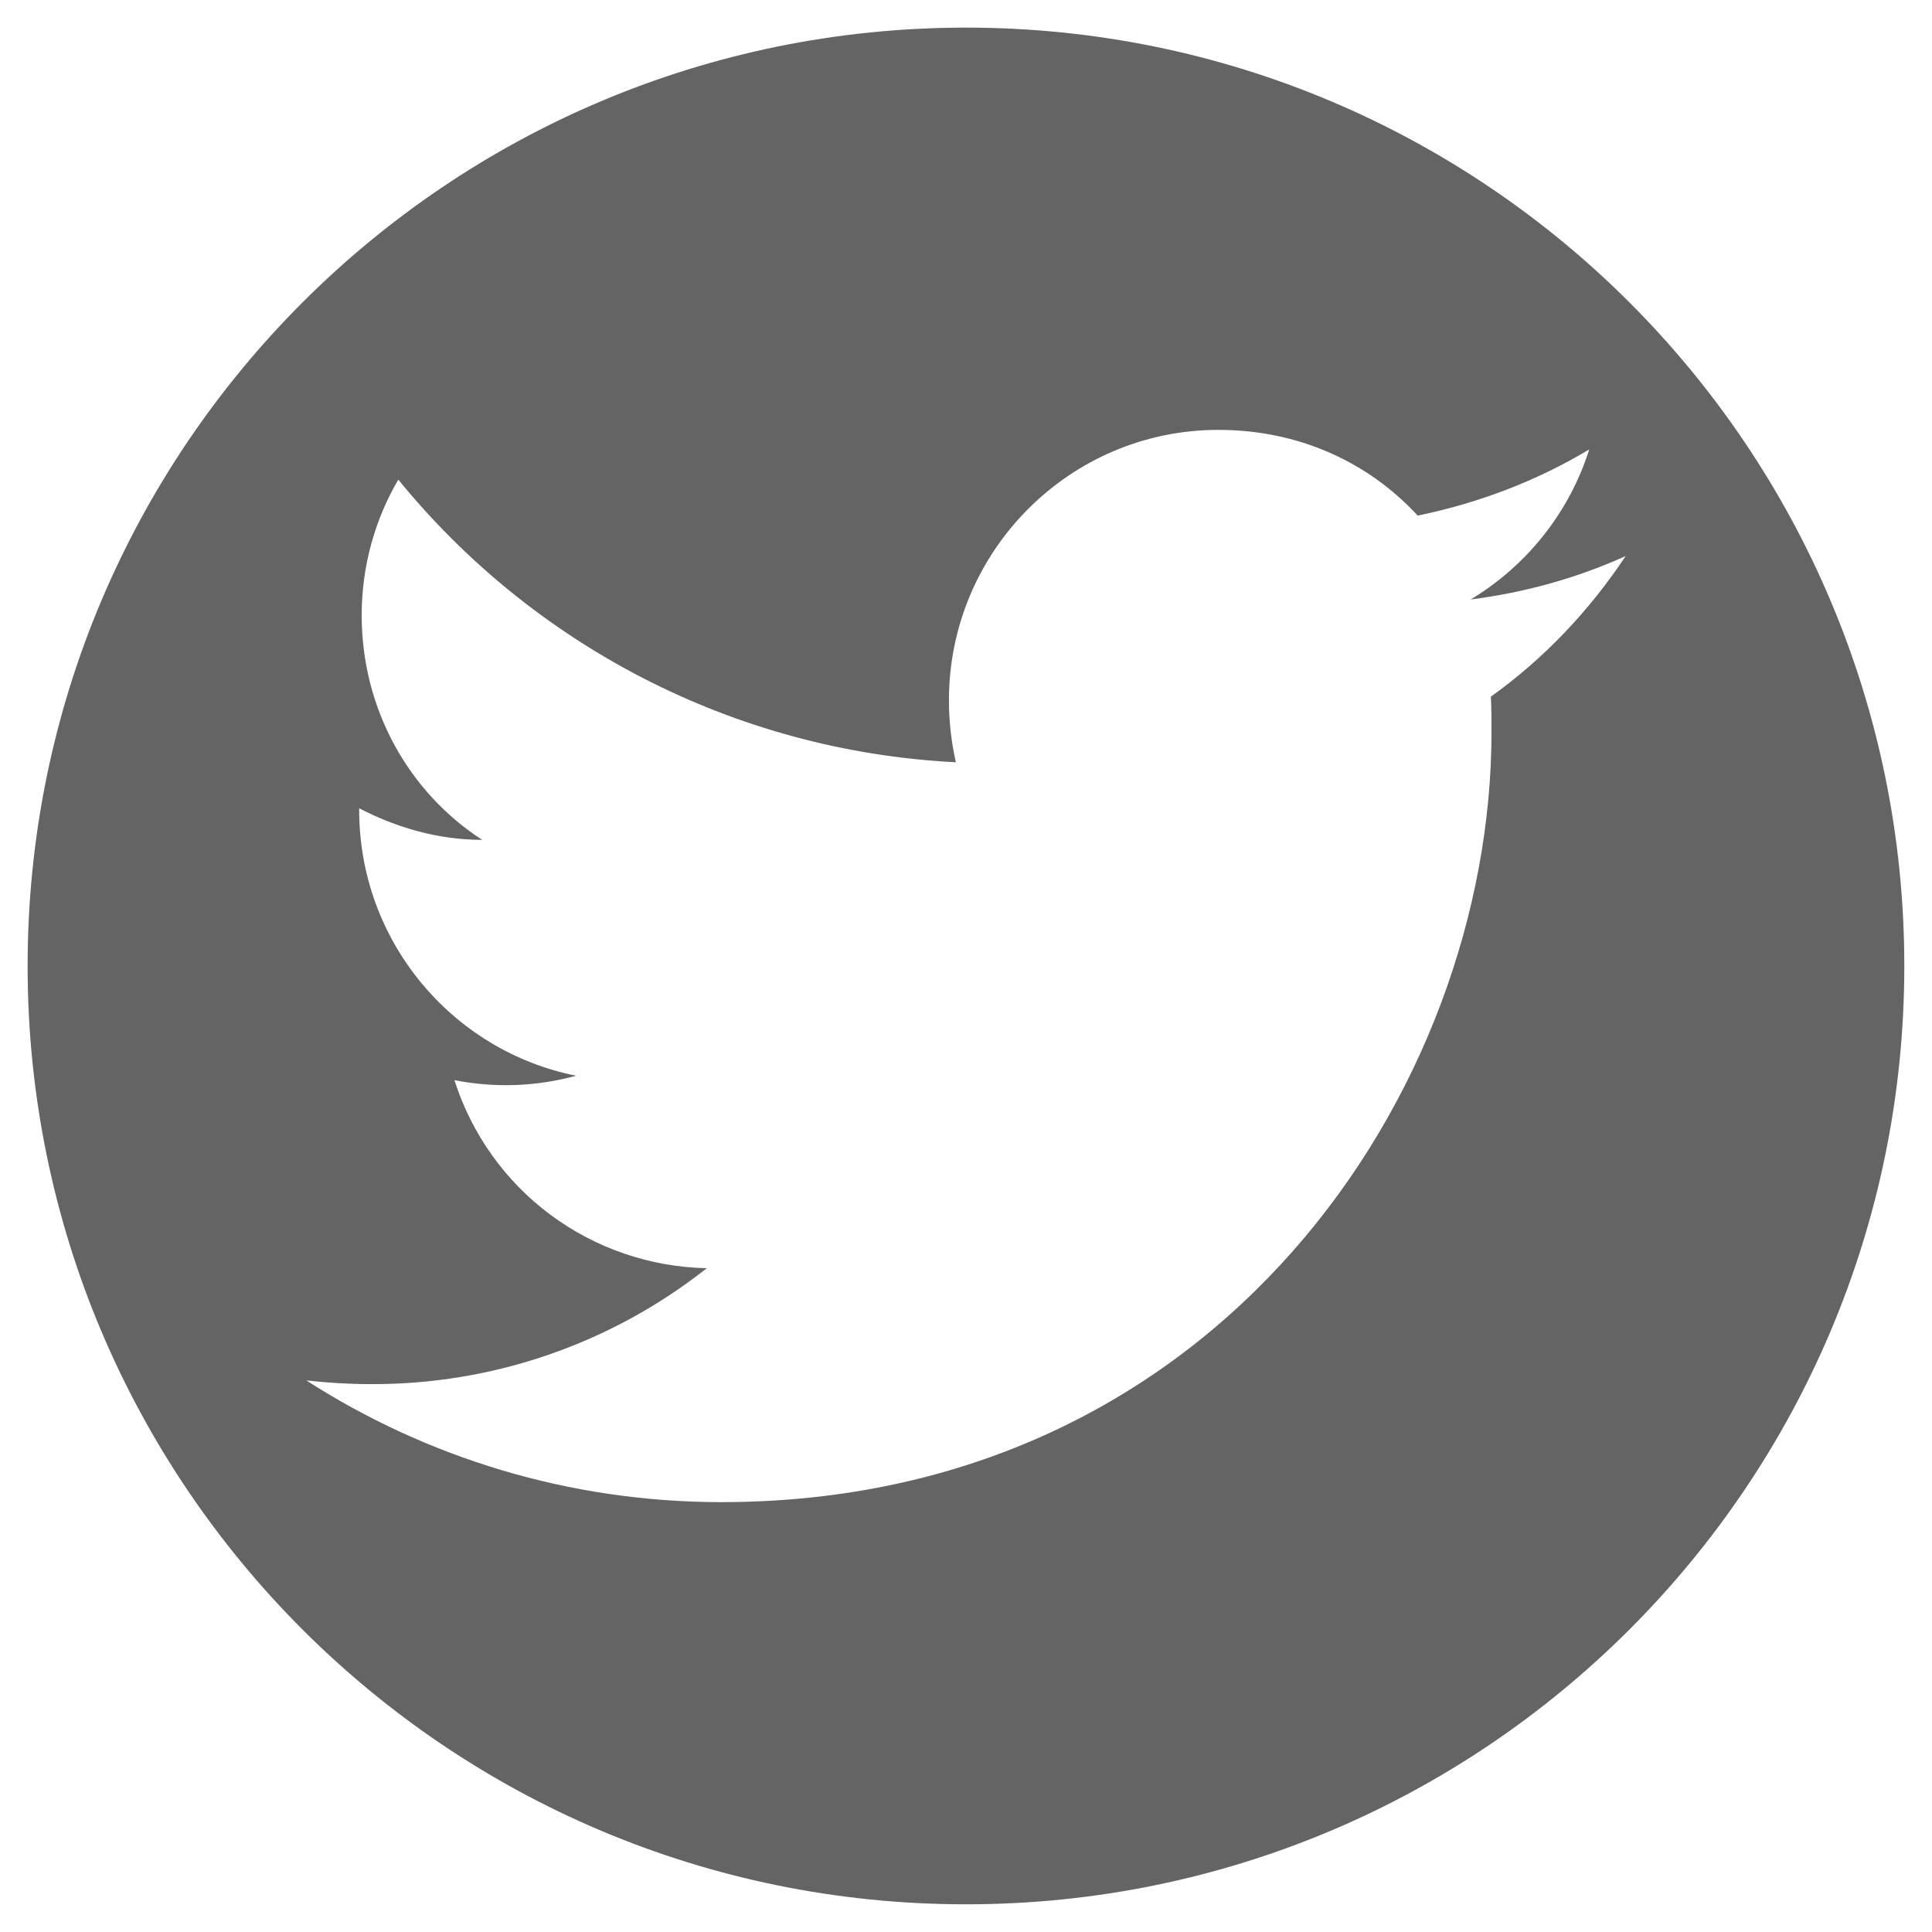 <svg version="1.1" id="Calque_1" xmlns="http://www.w3.org/2000/svg" xmlns:xlink="http://www.w3.org/1999/xlink" x="0px" y="0px"
	 width="24px" height="24px" viewBox="0 0 24 24" enable-background="new 0 0 24 24" xml:space="preserve">
<path fill="#646464" d="M12,0.343C5.562,0.343,0.343,5.562,0.343,12c0,6.438,5.219,11.656,11.657,11.656
	c6.438,0,11.656-5.219,11.656-11.656C23.656,5.562,18.438,0.343,12,0.343z M18.52,8.654c0.008,0.149,0.008,0.29,0.008,0.439
	c0,4.442-3.393,9.567-9.567,9.567c-1.896,0-3.667-0.556-5.156-1.512c0.266,0.03,0.533,0.046,0.799,0.046
	c1.516,0.007,2.988-0.501,4.176-1.44C8.079,15.74,7.4,15.508,6.837,15.09c-0.563-0.419-0.979-1.004-1.192-1.672
	c0.501,0.099,1.02,0.08,1.512-0.055c-1.536-0.306-2.695-1.669-2.695-3.299v-0.023c0.454,0.235,0.972,0.392,1.528,0.392
	c-0.909-0.588-1.497-1.622-1.497-2.79c0-0.611,0.165-1.191,0.455-1.685c1.653,2.03,4.137,3.37,6.926,3.511
	c-0.055-0.243-0.086-0.501-0.086-0.768c0-1.857,1.504-3.361,3.346-3.361c0.986,0,1.857,0.392,2.477,1.065
	c0.758-0.156,1.48-0.431,2.131-0.822c-0.25,0.791-0.783,1.449-1.473,1.864c0.672-0.086,1.322-0.266,1.926-0.54
	C19.742,7.589,19.178,8.184,18.52,8.654z"/>
</svg>
